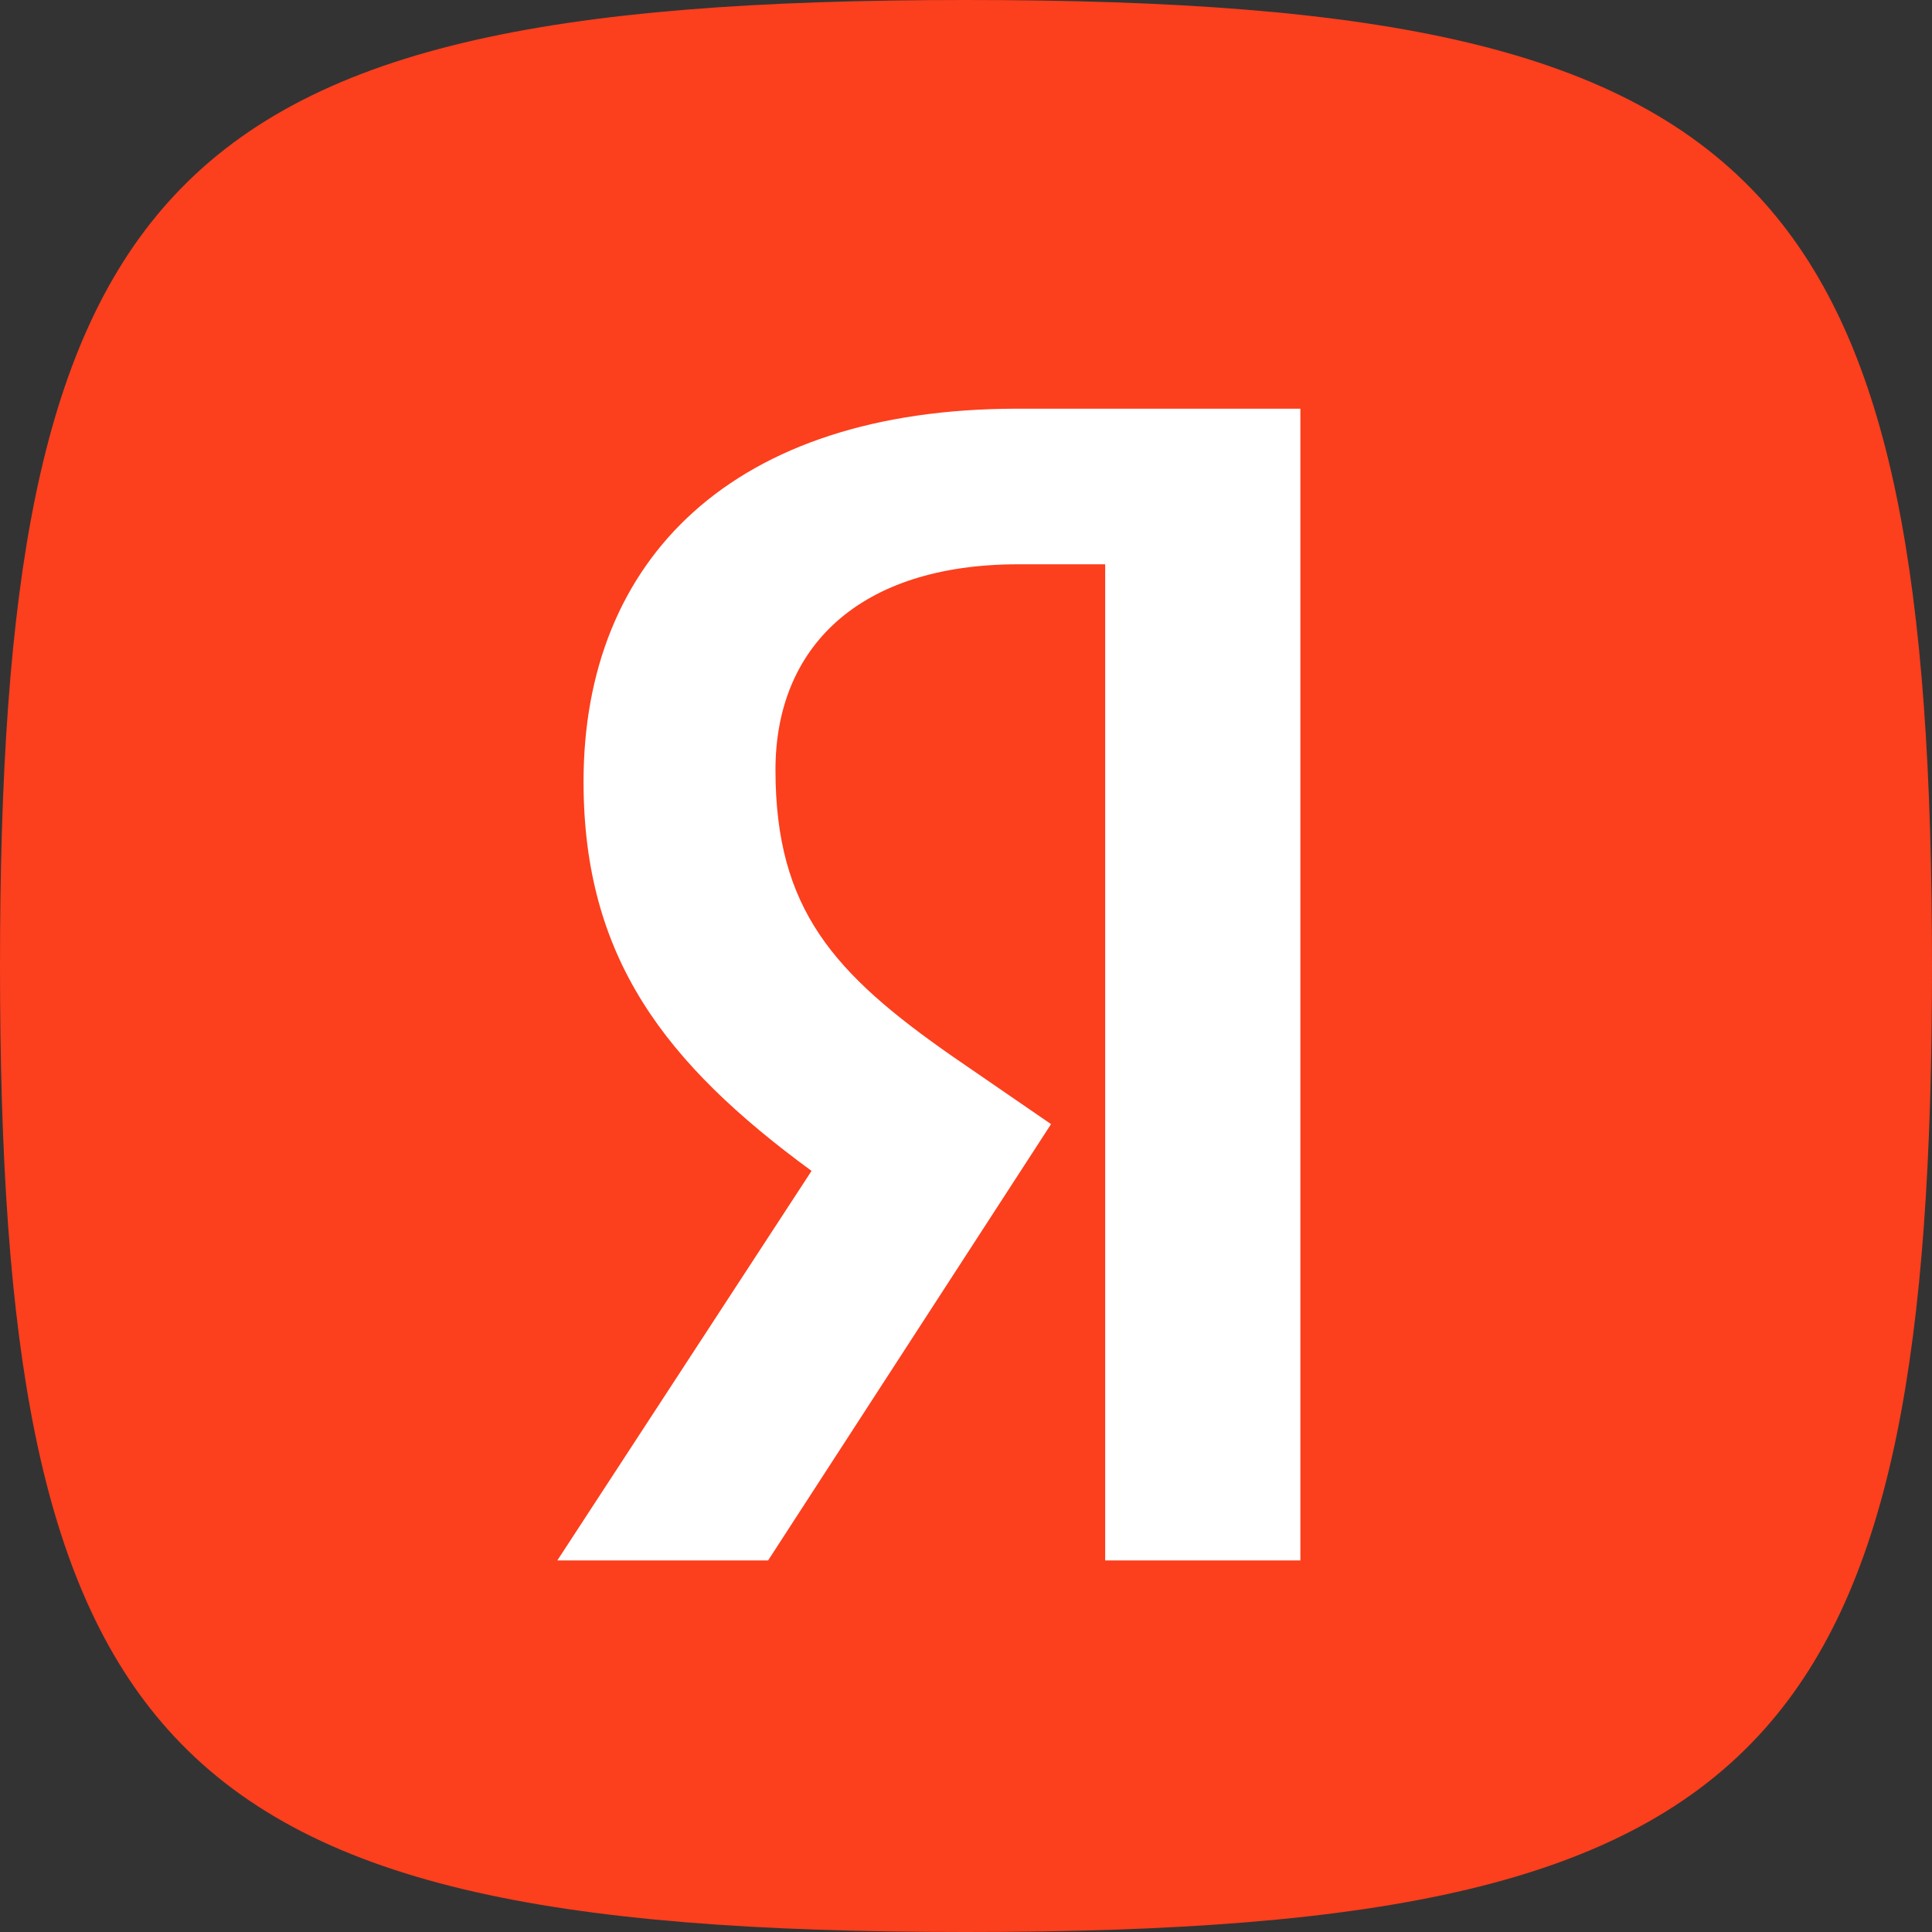 <svg width="52" height="52" viewBox="0 0 52 52" fill="none" xmlns="http://www.w3.org/2000/svg">
<rect x="0" y="0" width="52" height="52" fill="#333333" stroke="none"/>
<path d="M0 26C0 15.738 1.054 9.34 4.509 5.46C8.263 1.244 14.851 0 26 0C37.149 0 43.737 1.244 47.491 5.46C50.946 9.34 52 15.738 52 26C52 36.262 50.946 42.66 47.491 46.54C43.737 50.756 37.149 52 26 52C14.851 52 8.263 50.756 4.509 46.54C1.054 42.66 0 36.262 0 26Z" fill="#FC3F1D"/>
<path d="M29.768 42H35V11H27.384C19.724 11 15.706 15.051 15.706 21.038C15.706 25.785 17.906 28.63 21.843 31.515L15 42H20.673L28.289 30.256L25.64 28.435C22.439 26.204 20.872 24.474 20.872 20.719C20.872 17.419 23.124 15.188 27.406 15.188H29.746V42H29.768Z" fill="white"/>
</svg>
